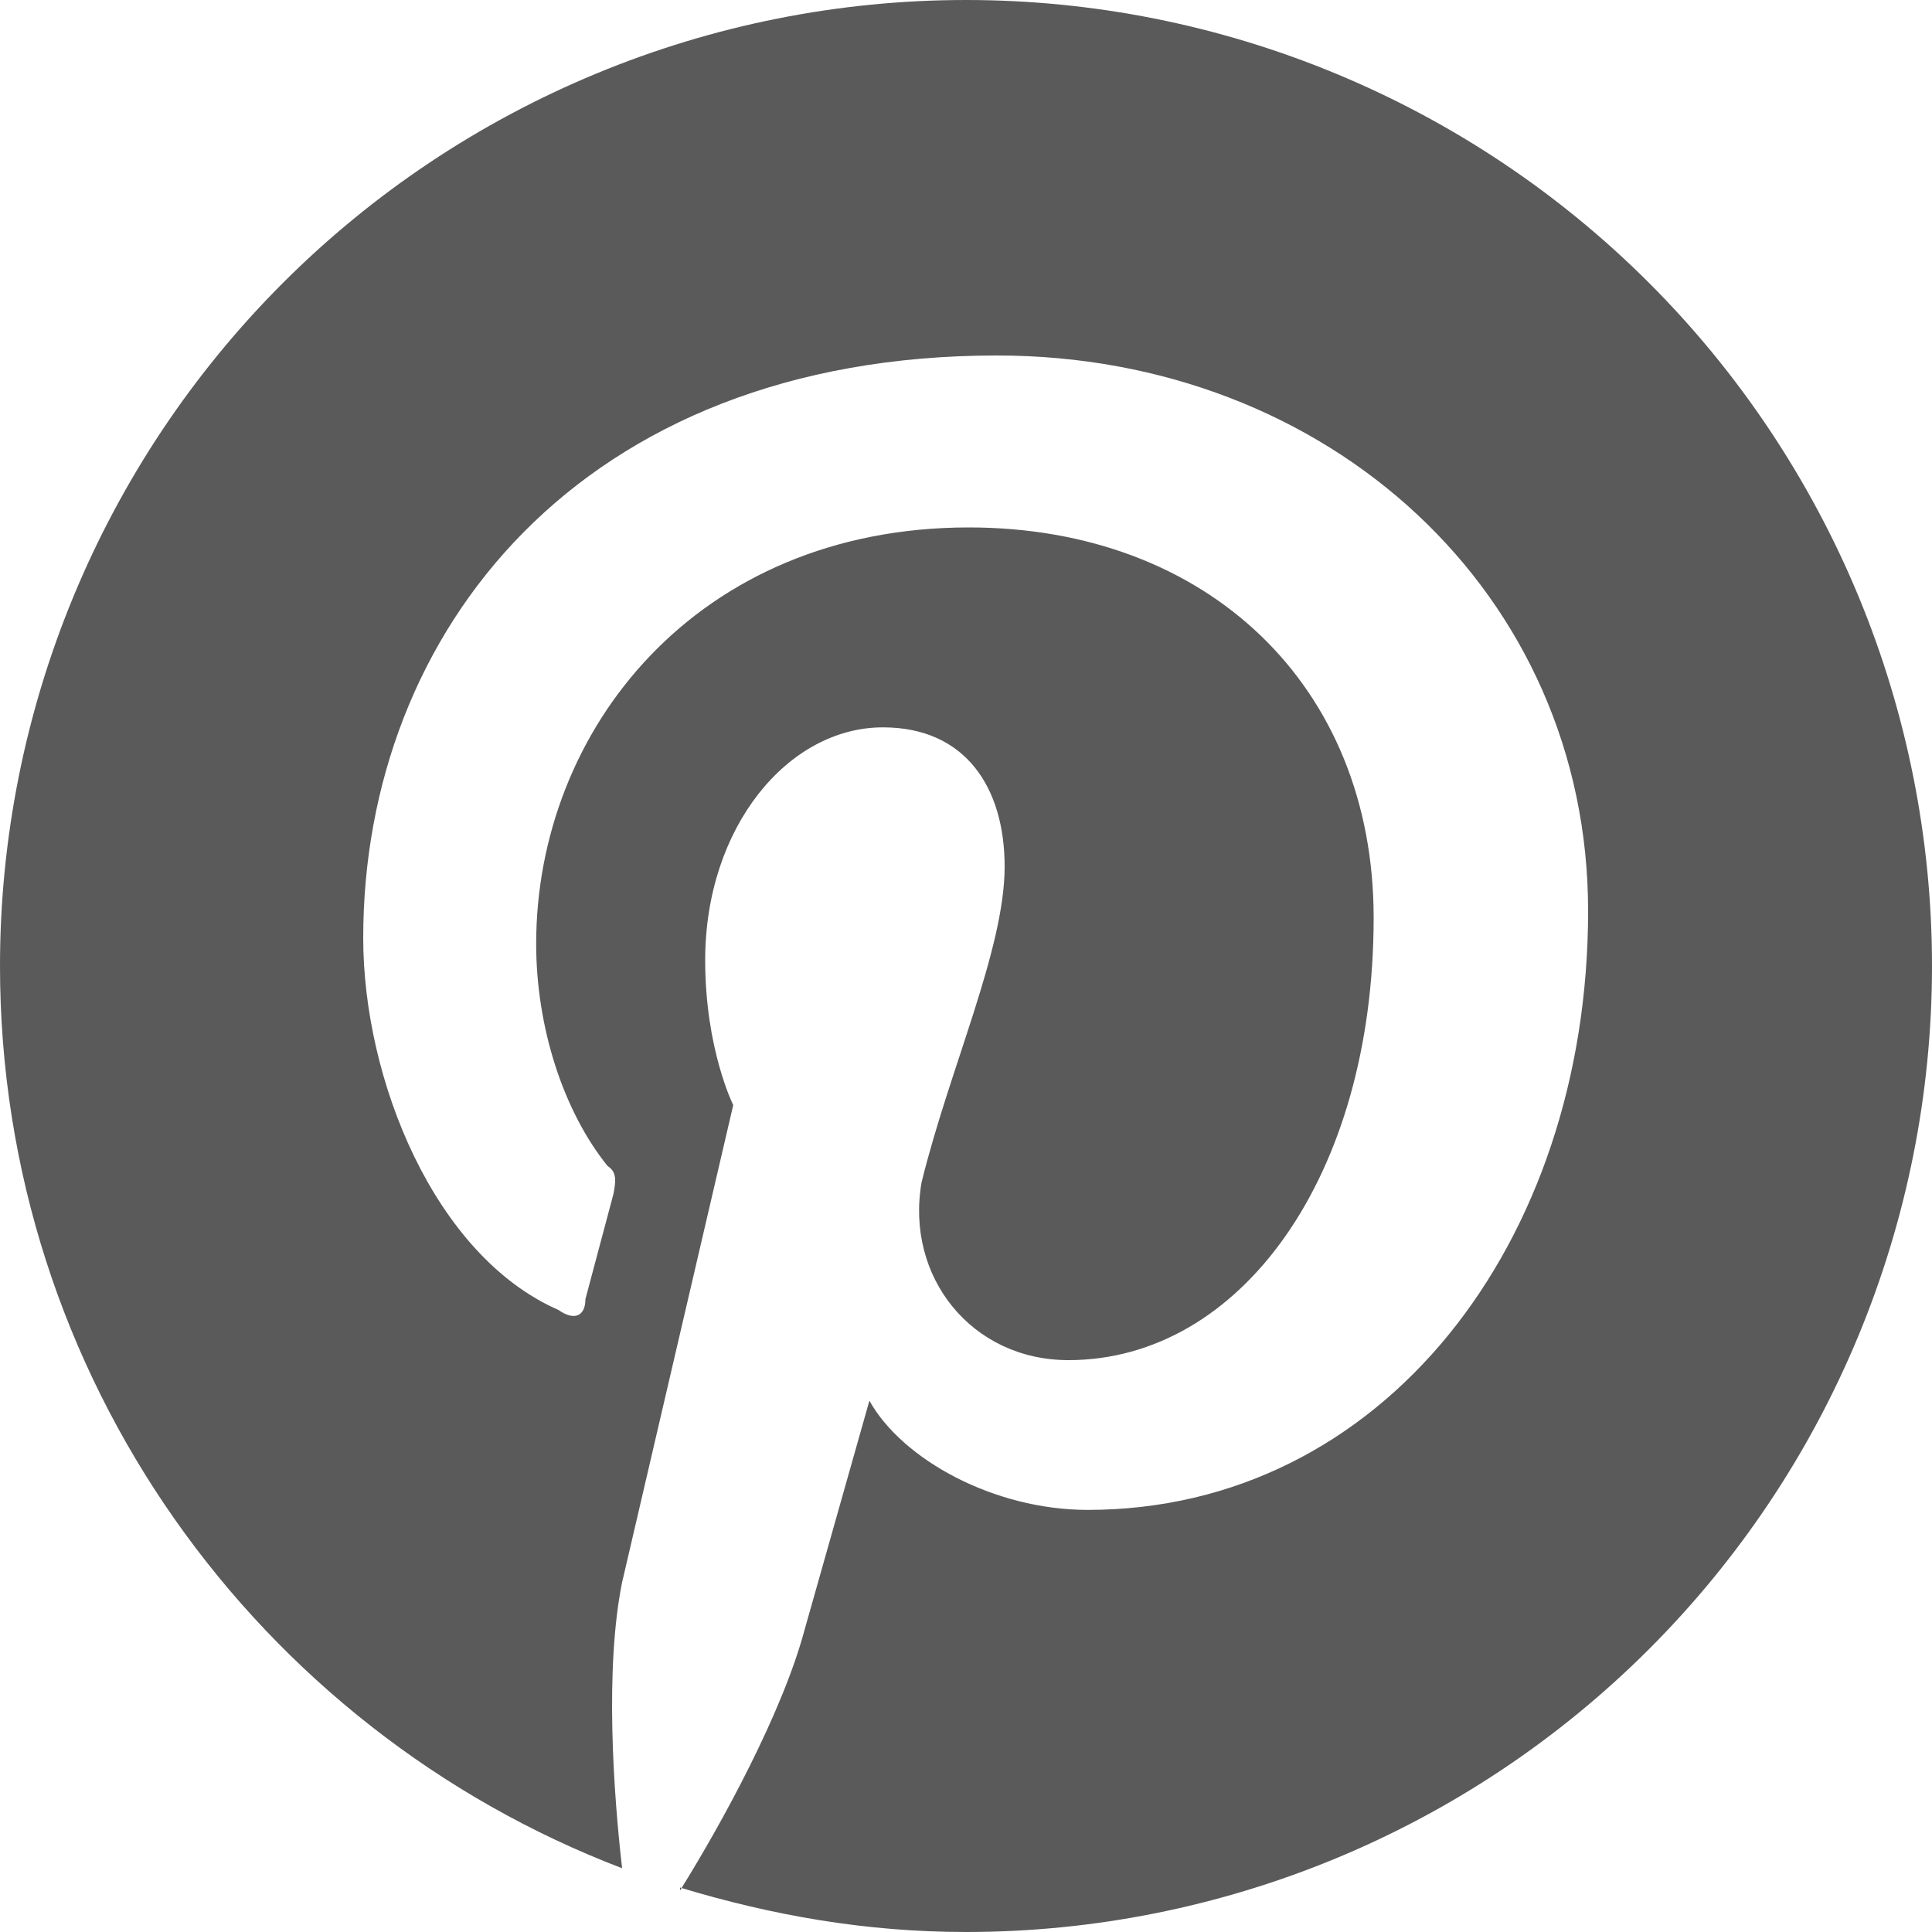<svg width="25" height="25" viewBox="0 0 25 25" fill="none" xmlns="http://www.w3.org/2000/svg">
<path d="M8.8 24.425C10 24.788 11.213 25 12.5 25C15.815 25 18.995 23.683 21.339 21.339C23.683 18.995 25 15.815 25 12.5C25 10.858 24.677 9.233 24.049 7.716C23.42 6.2 22.5 4.822 21.339 3.661C20.178 2.5 18.8 1.58 17.284 0.952C15.767 0.323 14.142 0 12.5 0C10.858 0 9.233 0.323 7.716 0.952C6.2 1.58 4.822 2.5 3.661 3.661C1.317 6.005 0 9.185 0 12.5C0 17.812 3.337 22.375 8.05 24.175C7.938 23.2 7.825 21.587 8.05 20.475L9.488 14.3C9.488 14.3 9.125 13.575 9.125 12.425C9.125 10.7 10.2 9.412 11.425 9.412C12.5 9.412 13 10.2 13 11.213C13 12.287 12.287 13.825 11.925 15.3C11.713 16.525 12.575 17.6 13.825 17.6C16.05 17.6 17.775 15.225 17.775 11.875C17.775 8.875 15.625 6.825 12.537 6.825C9.012 6.825 6.938 9.45 6.938 12.213C6.938 13.287 7.287 14.375 7.862 15.088C7.975 15.162 7.975 15.262 7.938 15.45L7.575 16.812C7.575 17.025 7.438 17.1 7.225 16.95C5.625 16.25 4.7 13.975 4.7 12.137C4.7 8.188 7.5 4.6 12.9 4.6C17.2 4.6 20.55 7.688 20.55 11.787C20.55 16.087 17.887 19.538 14.075 19.538C12.863 19.538 11.675 18.887 11.25 18.125L10.412 21.087C10.125 22.163 9.338 23.6 8.8 24.462V24.425Z" fill="#5A5A5A"/>
</svg>
